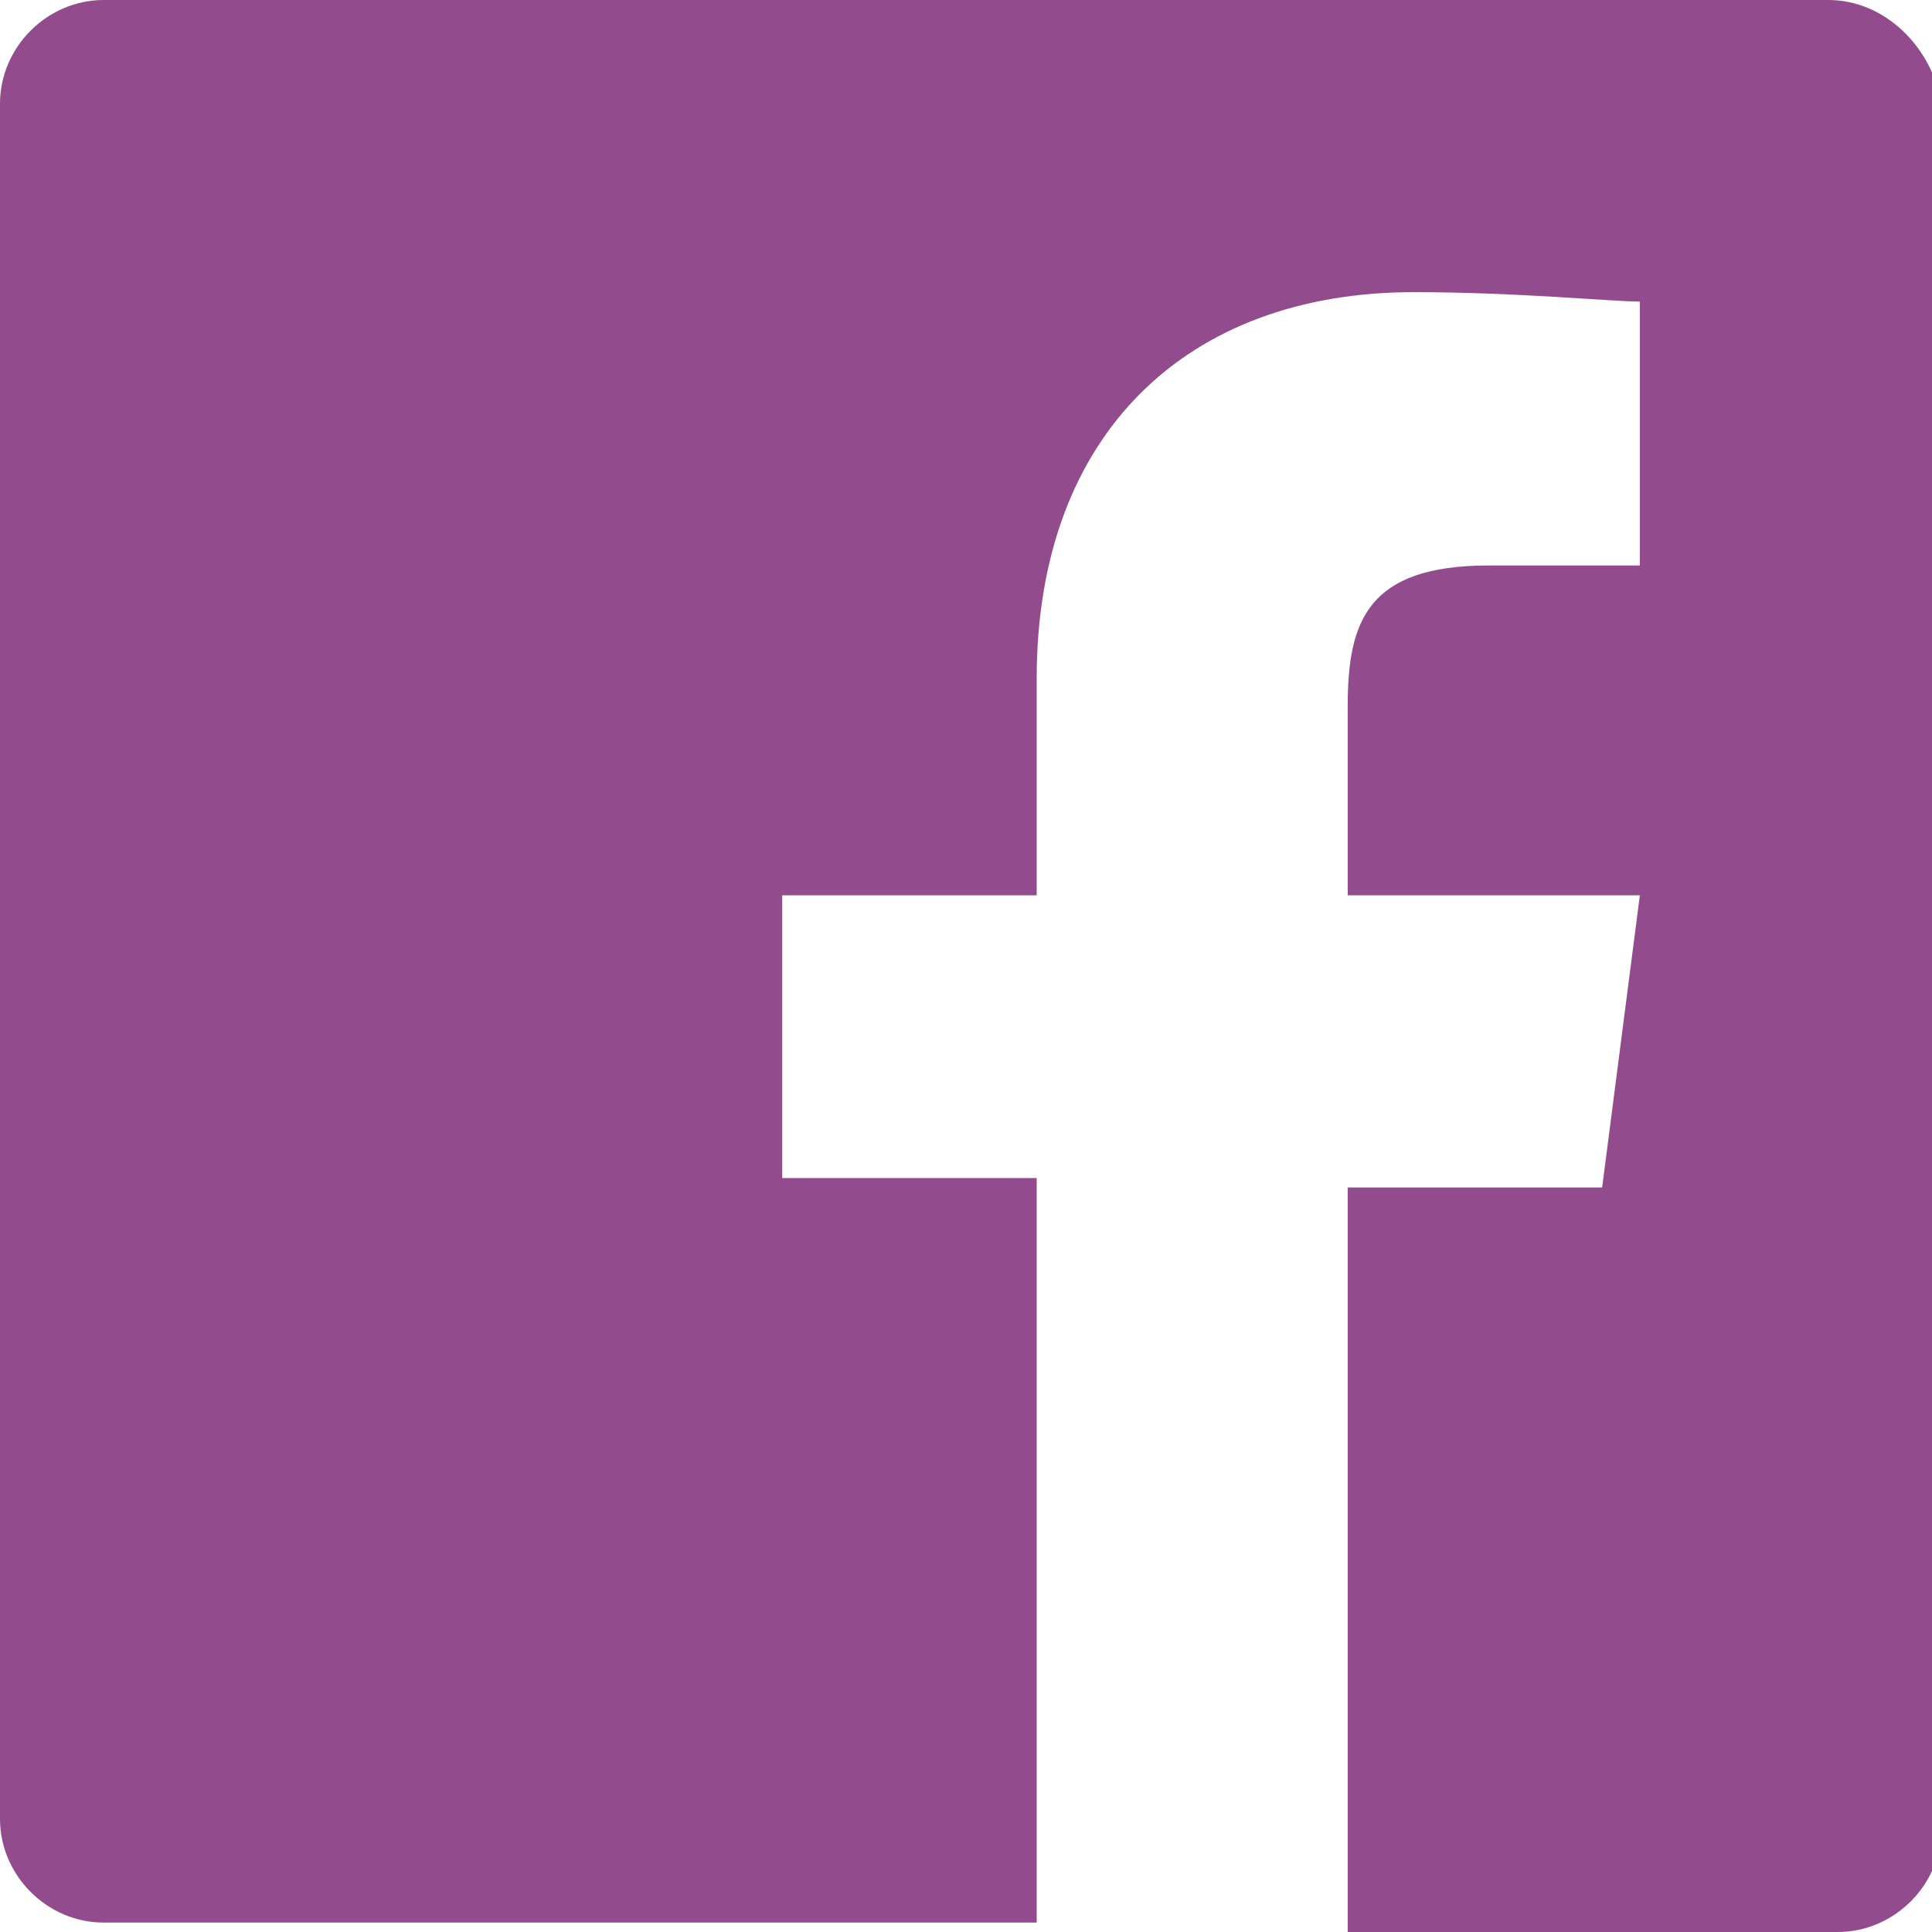 <svg enable-background="new 0 0 20.5 20.5" viewBox="0 0 20.5 20.5" xmlns="http://www.w3.org/2000/svg"><path d="m19.4 0h-18.3c-.6 0-1.1.5-1.1 1.1v18.2c0 .6.5 1.1 1.1 1.1h9.9v-7.9h-2.7v-3h2.7v-2.3c0-2.6 1.6-4.1 4-4.1 1.1 0 2.1.1 2.4.1v2.8h-1.6c-1.3 0-1.5.6-1.5 1.5v2h3.1l-.4 3.1h-2.7v7.9h5.2c.6 0 1.1-.5 1.1-1.1v-18.3c-.1-.6-.6-1.1-1.2-1.1z" fill="#924b8d"/></svg>